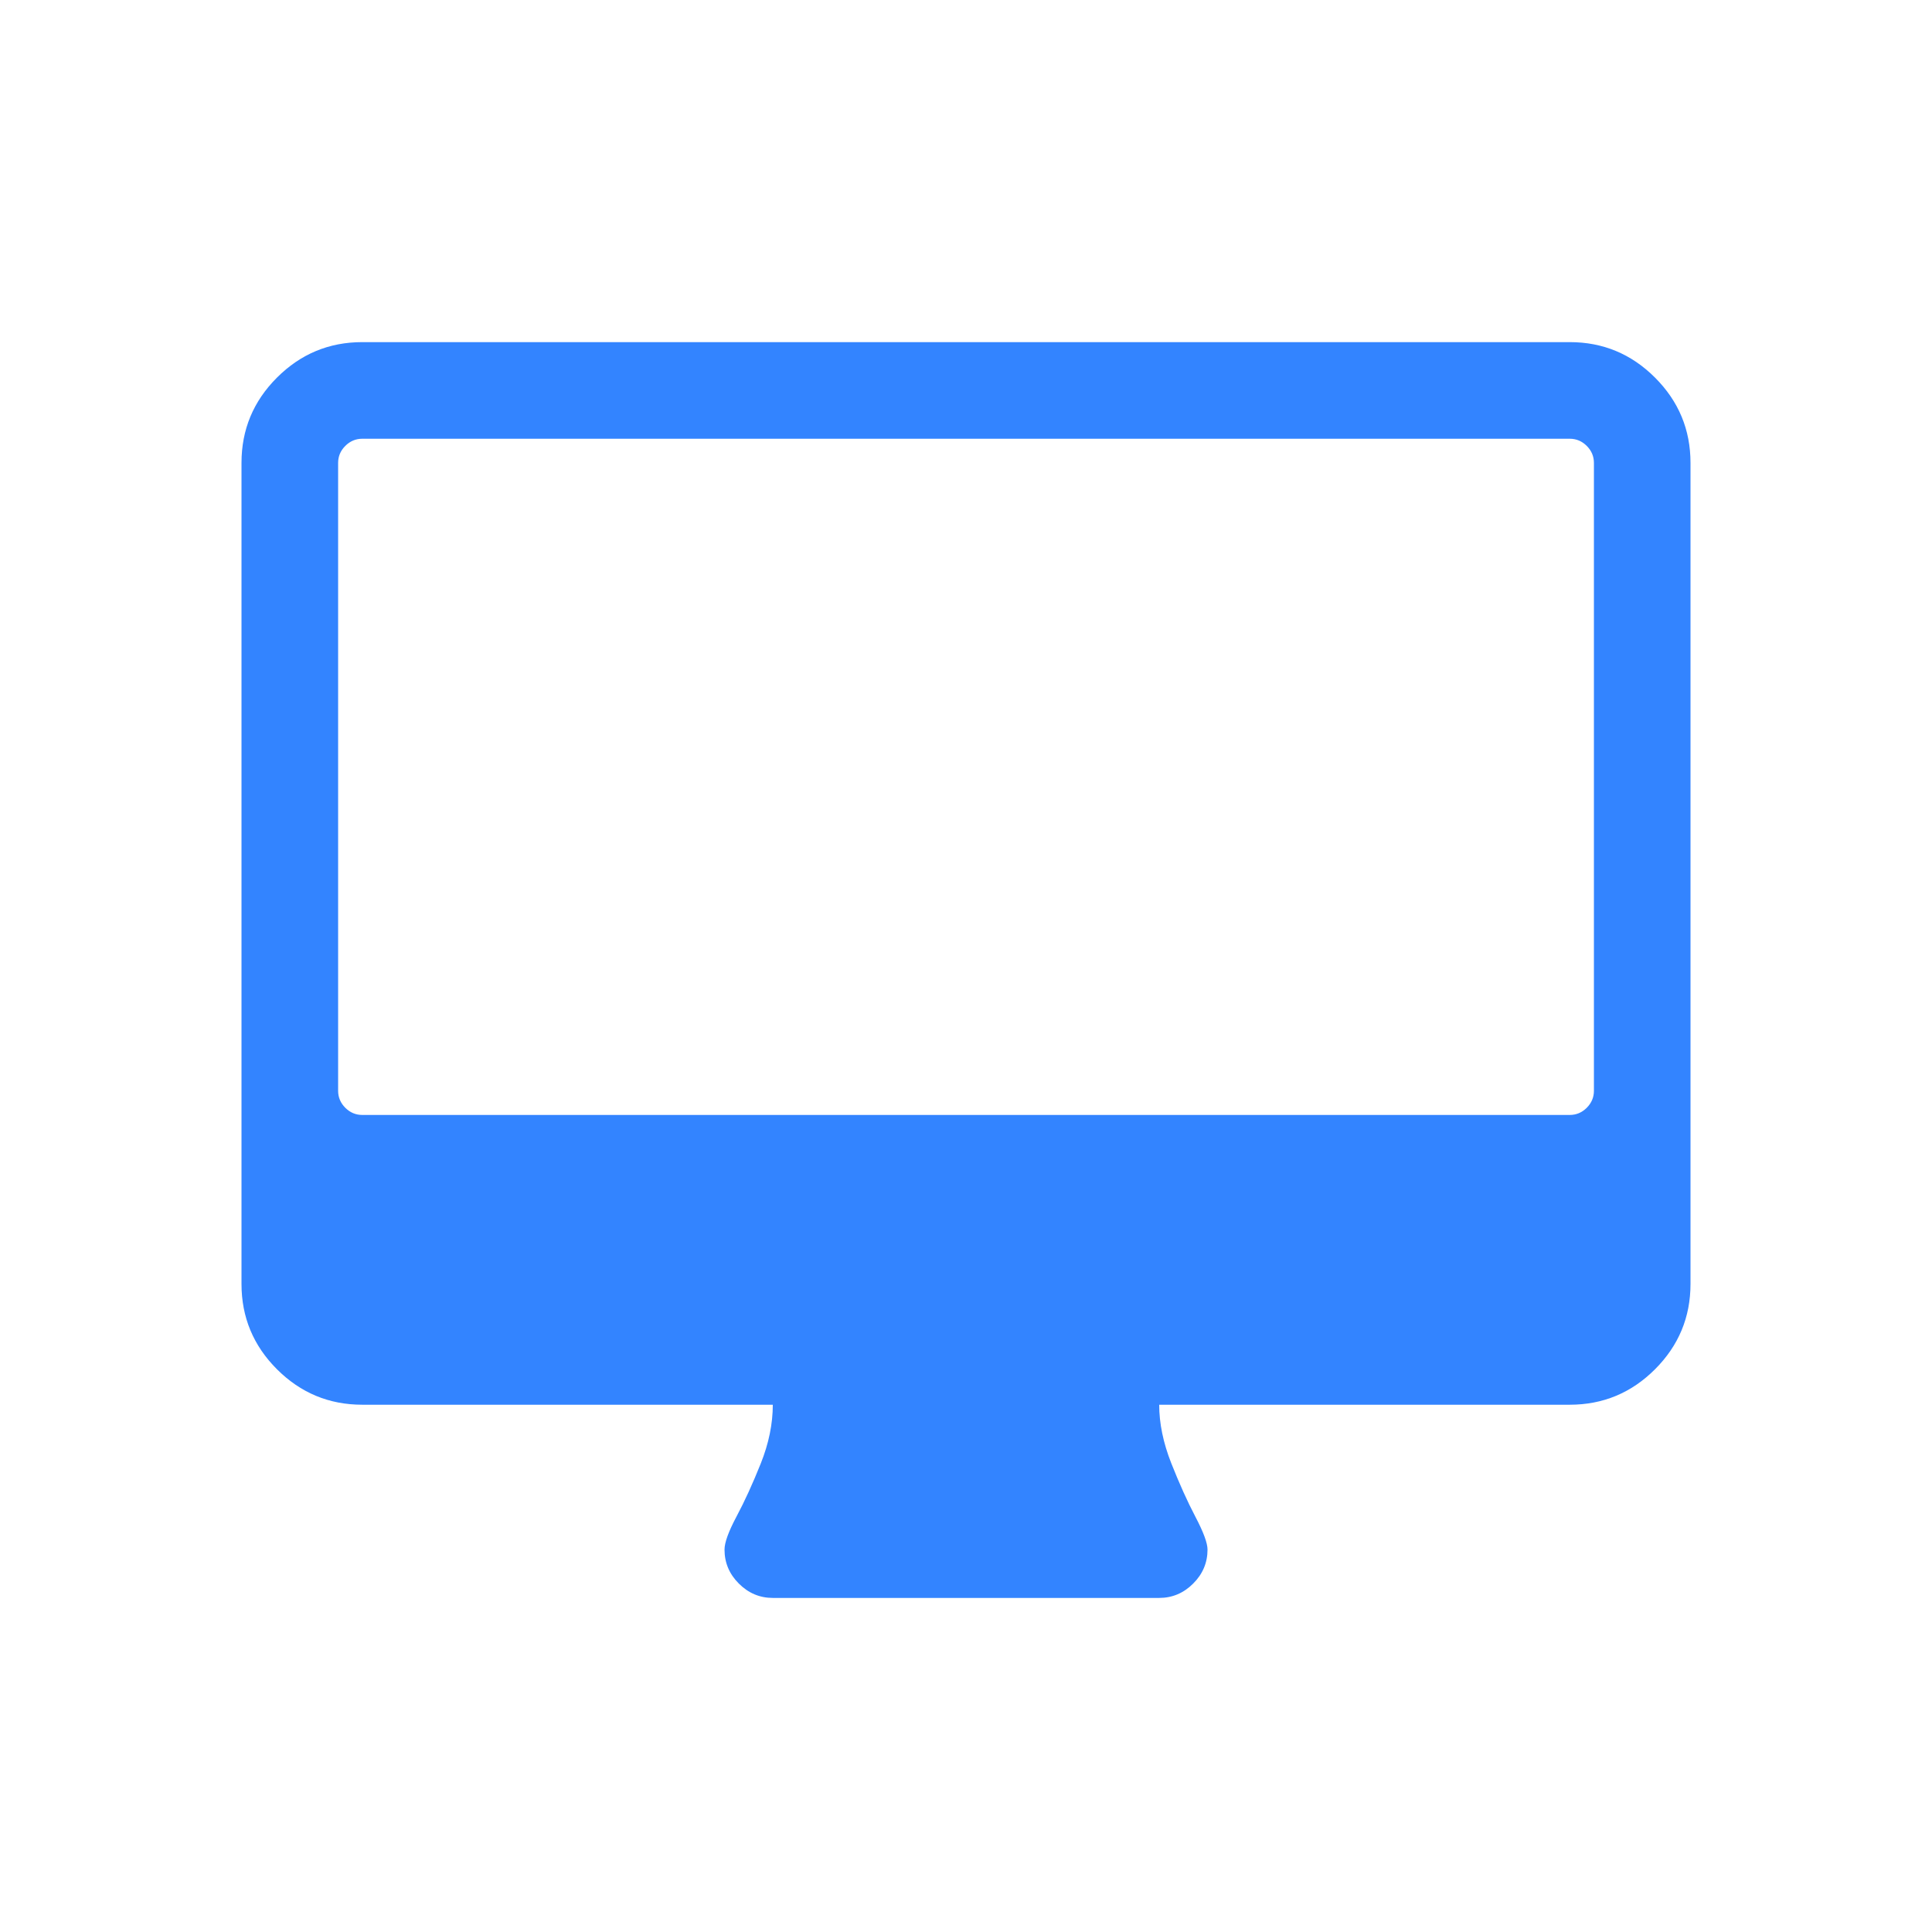 <?xml version="1.0" encoding="UTF-8"?> <svg xmlns="http://www.w3.org/2000/svg" width="96" height="96" viewBox="0 0 96 96" fill="none"> <path fill-rule="evenodd" clip-rule="evenodd" d="M78 17C79.65 17 81.062 17.588 82.237 18.763C83.412 19.938 84 21.35 84 23V63.8C84 65.451 83.412 66.863 82.237 68.038C81.062 69.213 79.65 69.8 78.001 69.8H57.6C57.6 70.725 57.8 71.694 58.2 72.707C58.6 73.718 59 74.607 59.4 75.369C59.8 76.131 60.001 76.675 60.001 76.999C60.001 77.649 59.763 78.213 59.288 78.687C58.813 79.162 58.25 79.4 57.6 79.4H38.4C37.75 79.4 37.188 79.162 36.713 78.687C36.238 78.213 36.001 77.649 36.001 76.999C36.001 76.65 36.2 76.1 36.6 75.35C37 74.6 37.4 73.725 37.8 72.725C38.2 71.726 38.4 70.75 38.4 69.8H18C16.35 69.8 14.938 69.213 13.762 68.038C12.587 66.863 12 65.451 12 63.8V23C12 21.35 12.587 19.938 13.762 18.763C14.938 17.588 16.35 17 18 17H78ZM78.845 55.045C79.082 54.807 79.201 54.526 79.201 54.201V23.001C79.201 22.676 79.082 22.395 78.845 22.157C78.608 21.92 78.326 21.801 78.002 21.801H18.001C17.676 21.801 17.395 21.92 17.157 22.157C16.92 22.395 16.801 22.676 16.801 23.001V54.201C16.801 54.526 16.92 54.806 17.157 55.045C17.395 55.282 17.676 55.401 18.001 55.401H78.001C78.326 55.401 78.607 55.282 78.845 55.045Z" fill="#3384FF"></path> </svg> 